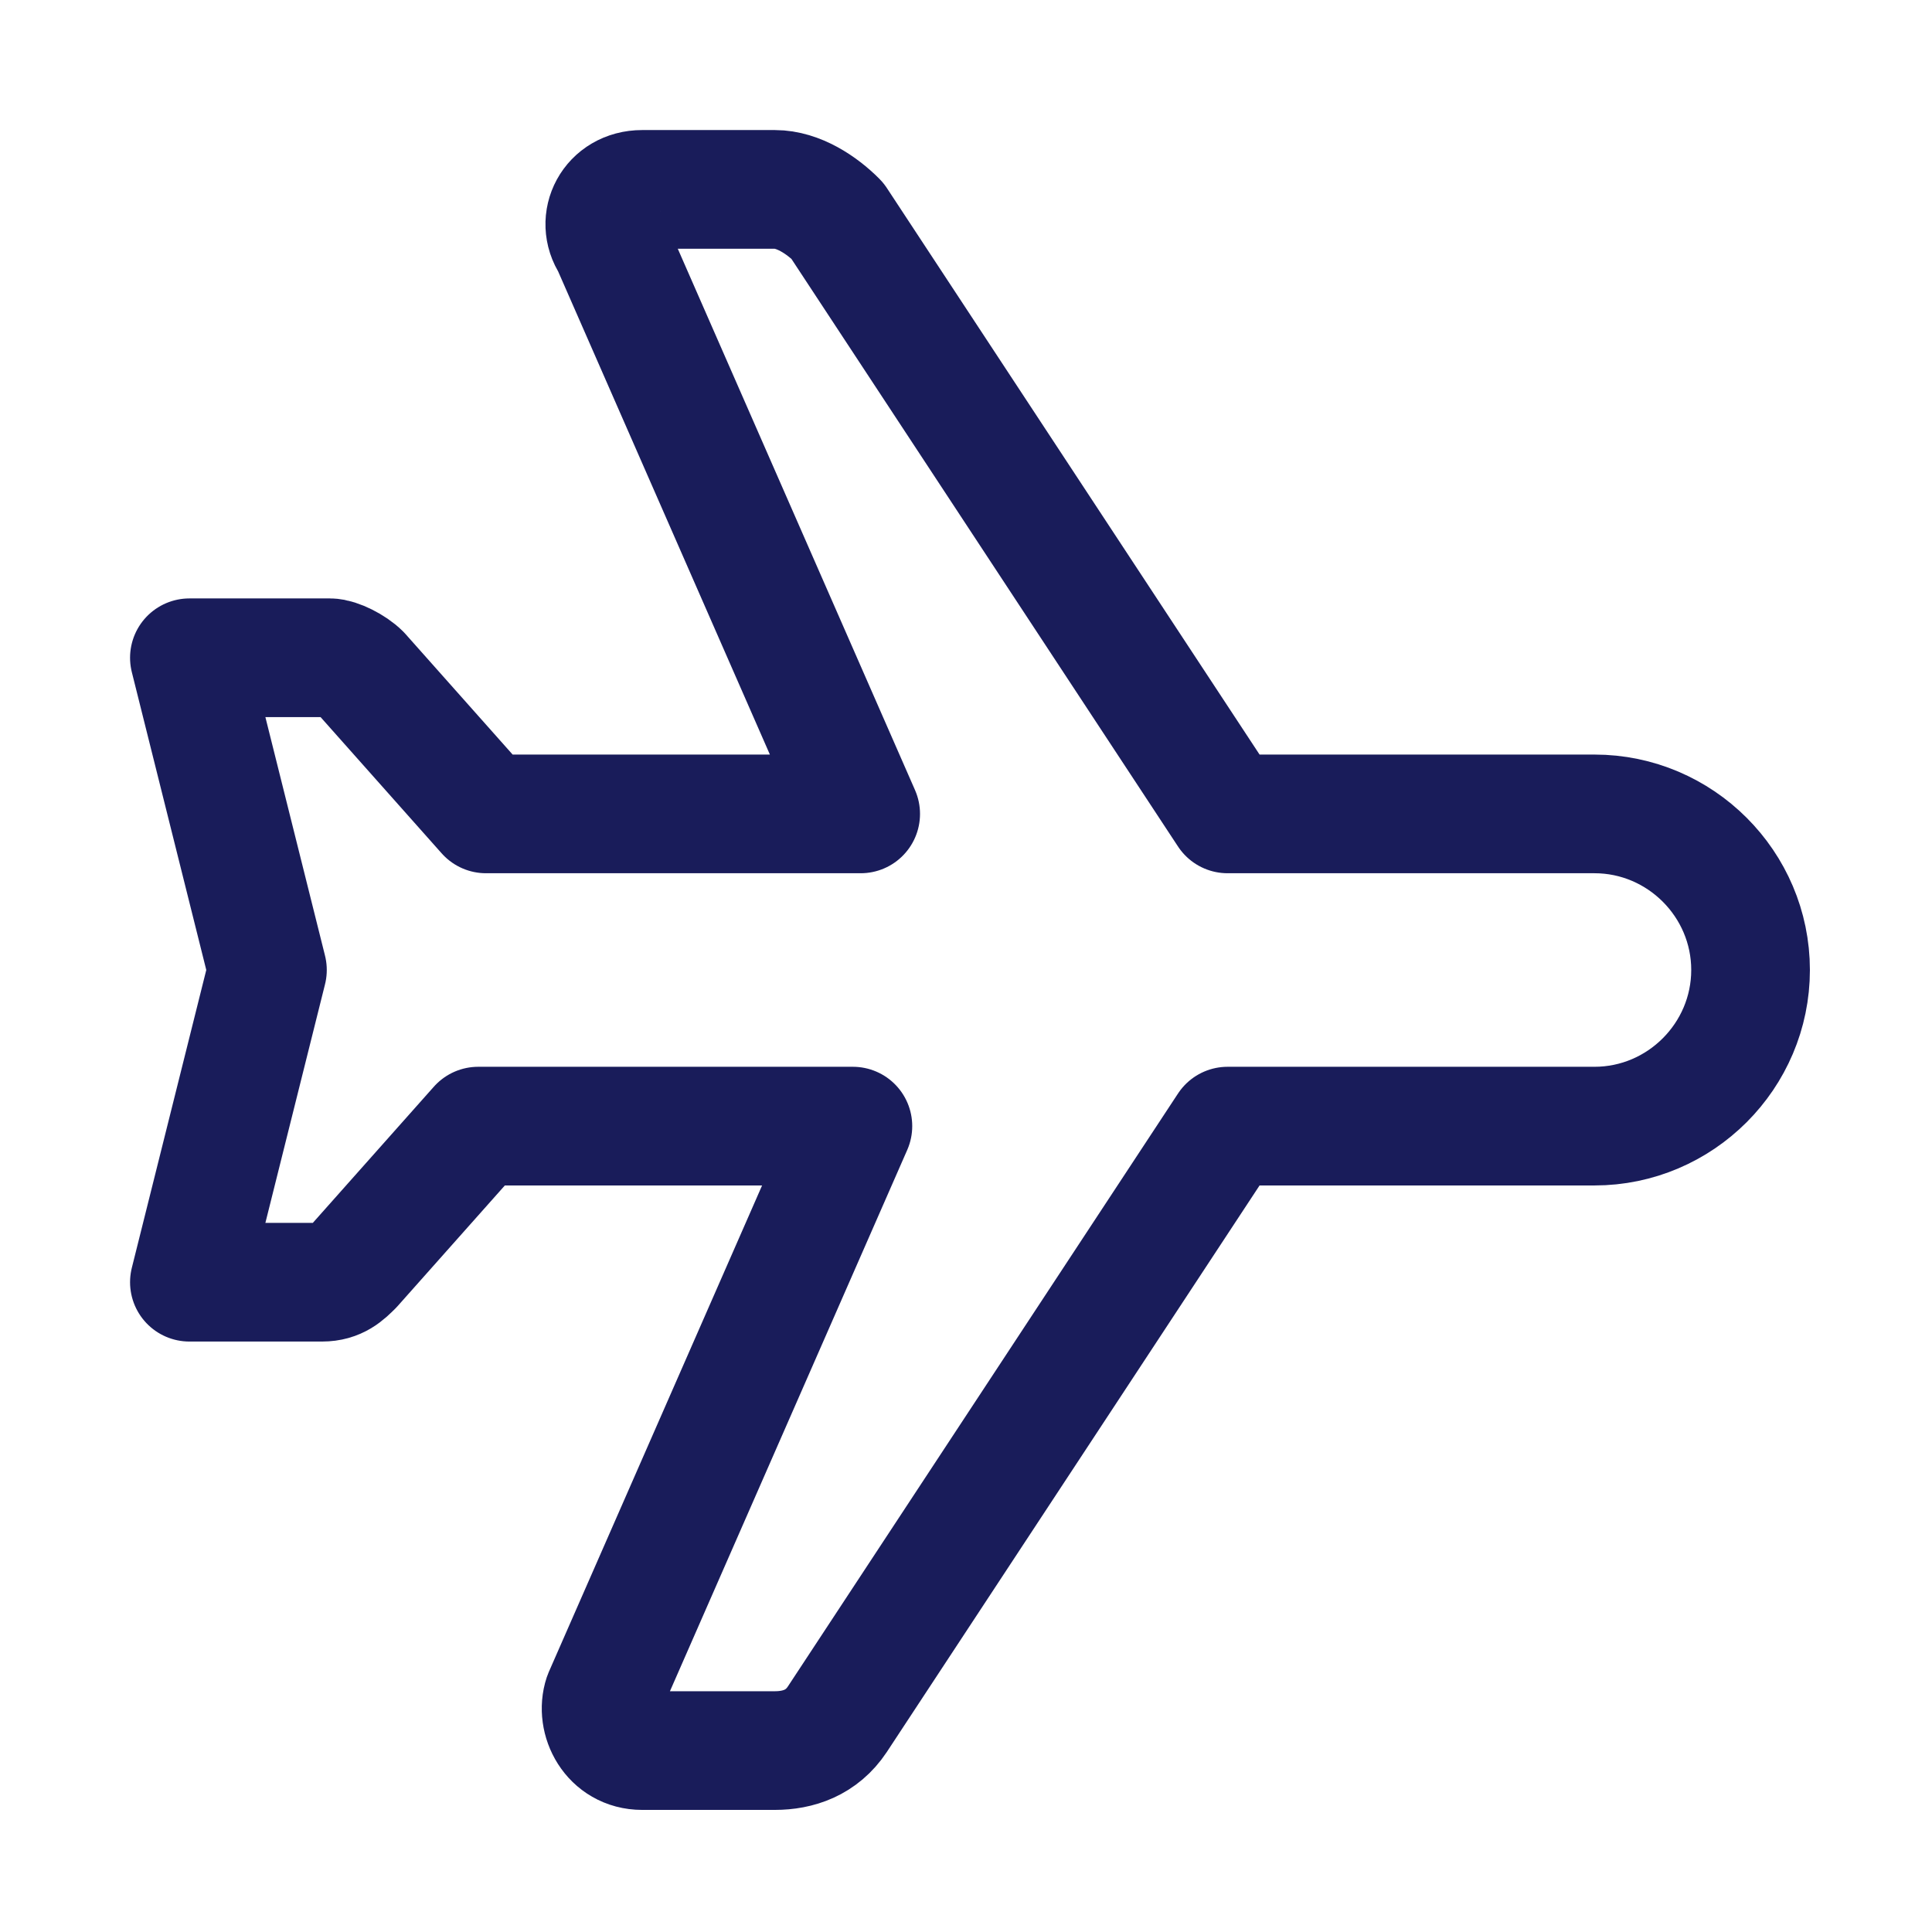 <svg width="33" height="33" viewBox="0 0 33 33" fill="none" xmlns="http://www.w3.org/2000/svg">
<path fill-rule="evenodd" clip-rule="evenodd" d="M4.568 16.568L3.235 11.235L5.635 11.235C5.768 11.235 6.035 11.368 6.168 11.502L8.301 13.902L14.701 13.902L10.435 4.168C10.168 3.768 10.435 3.235 10.968 3.235L13.235 3.235C13.635 3.235 14.035 3.501 14.301 3.768L20.968 13.902L27.235 13.902C28.701 13.902 29.901 15.101 29.901 16.568C29.901 18.035 28.701 19.235 27.235 19.235L20.968 19.235L14.301 29.368C14.035 29.768 13.635 29.901 13.235 29.901H10.968C10.435 29.901 10.168 29.368 10.301 28.968L14.568 19.235L8.168 19.235L6.035 21.635C5.901 21.768 5.768 21.901 5.501 21.901H3.235L4.568 16.568Z" stroke="#191C5A" stroke-width="2.027" stroke-linecap="round" stroke-linejoin="round"/>
</svg>
